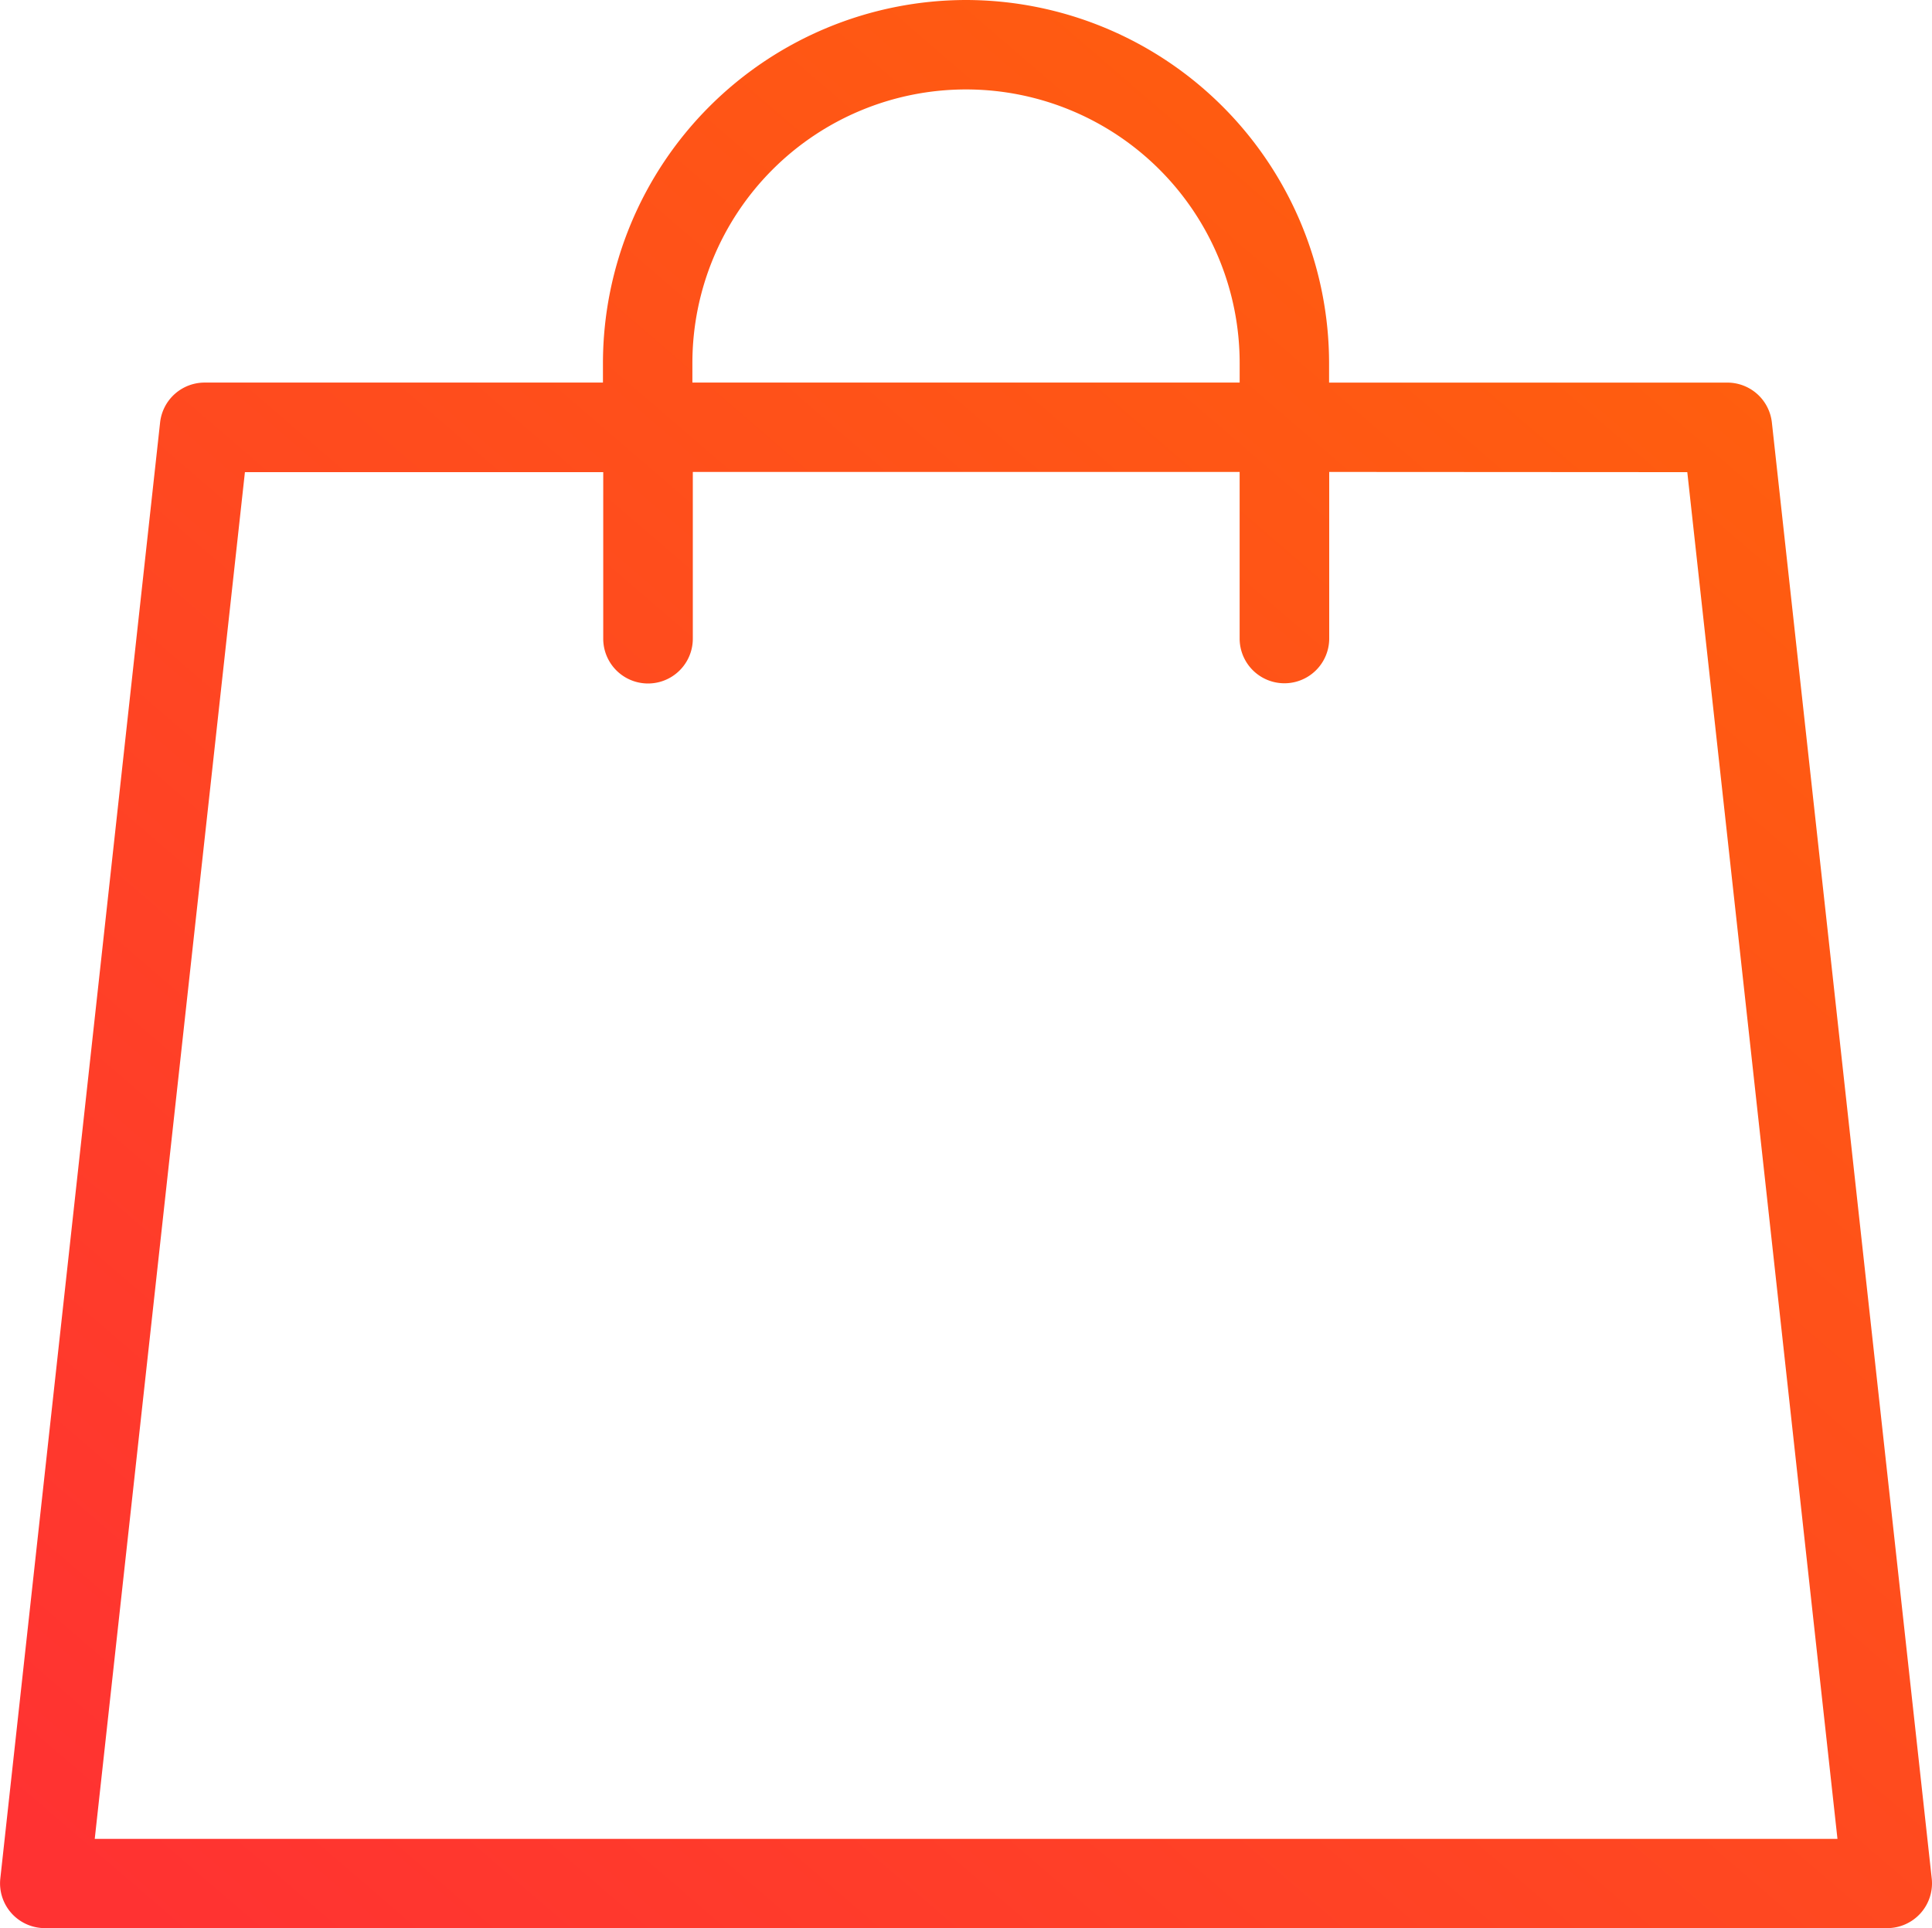 <svg xmlns="http://www.w3.org/2000/svg" xmlns:xlink="http://www.w3.org/1999/xlink" width="73.33" height="73.188" viewBox="0 0 73.33 73.188">
  <defs>
    <linearGradient id="linear-gradient" x1="0.945" x2="0.085" y2="1" gradientUnits="objectBoundingBox">
      <stop offset="0" stop-color="#ff6509"/>
      <stop offset="1" stop-color="#ff3232"/>
    </linearGradient>
  </defs>
  <path id="np_bag_3819406_000000" d="M41.653,5.078A13.8,13.8,0,0,0,27.873,18.856V19.6l-15.118,0a1.7,1.7,0,0,0-1.69,1.511L5,76.382a1.7,1.7,0,0,0,1.686,1.884H76.622a1.7,1.7,0,0,0,1.686-1.884l-6.068-55.27a1.7,1.7,0,0,0-1.69-1.511H55.434v-.745A13.8,13.8,0,0,0,41.653,5.078ZM31.268,18.859v0a10.386,10.386,0,1,1,20.772,0V19.6l-20.772,0ZM69.03,23l5.7,51.878-66.146,0,5.7-51.878h13.6v6.322a1.7,1.7,0,1,0,3.4,0V22.992H52.039v6.322a1.7,1.7,0,1,0,3.4,0V22.992Z" transform="translate(-4.988 -5.078)" fill="url(#linear-gradient)"/>
</svg>
